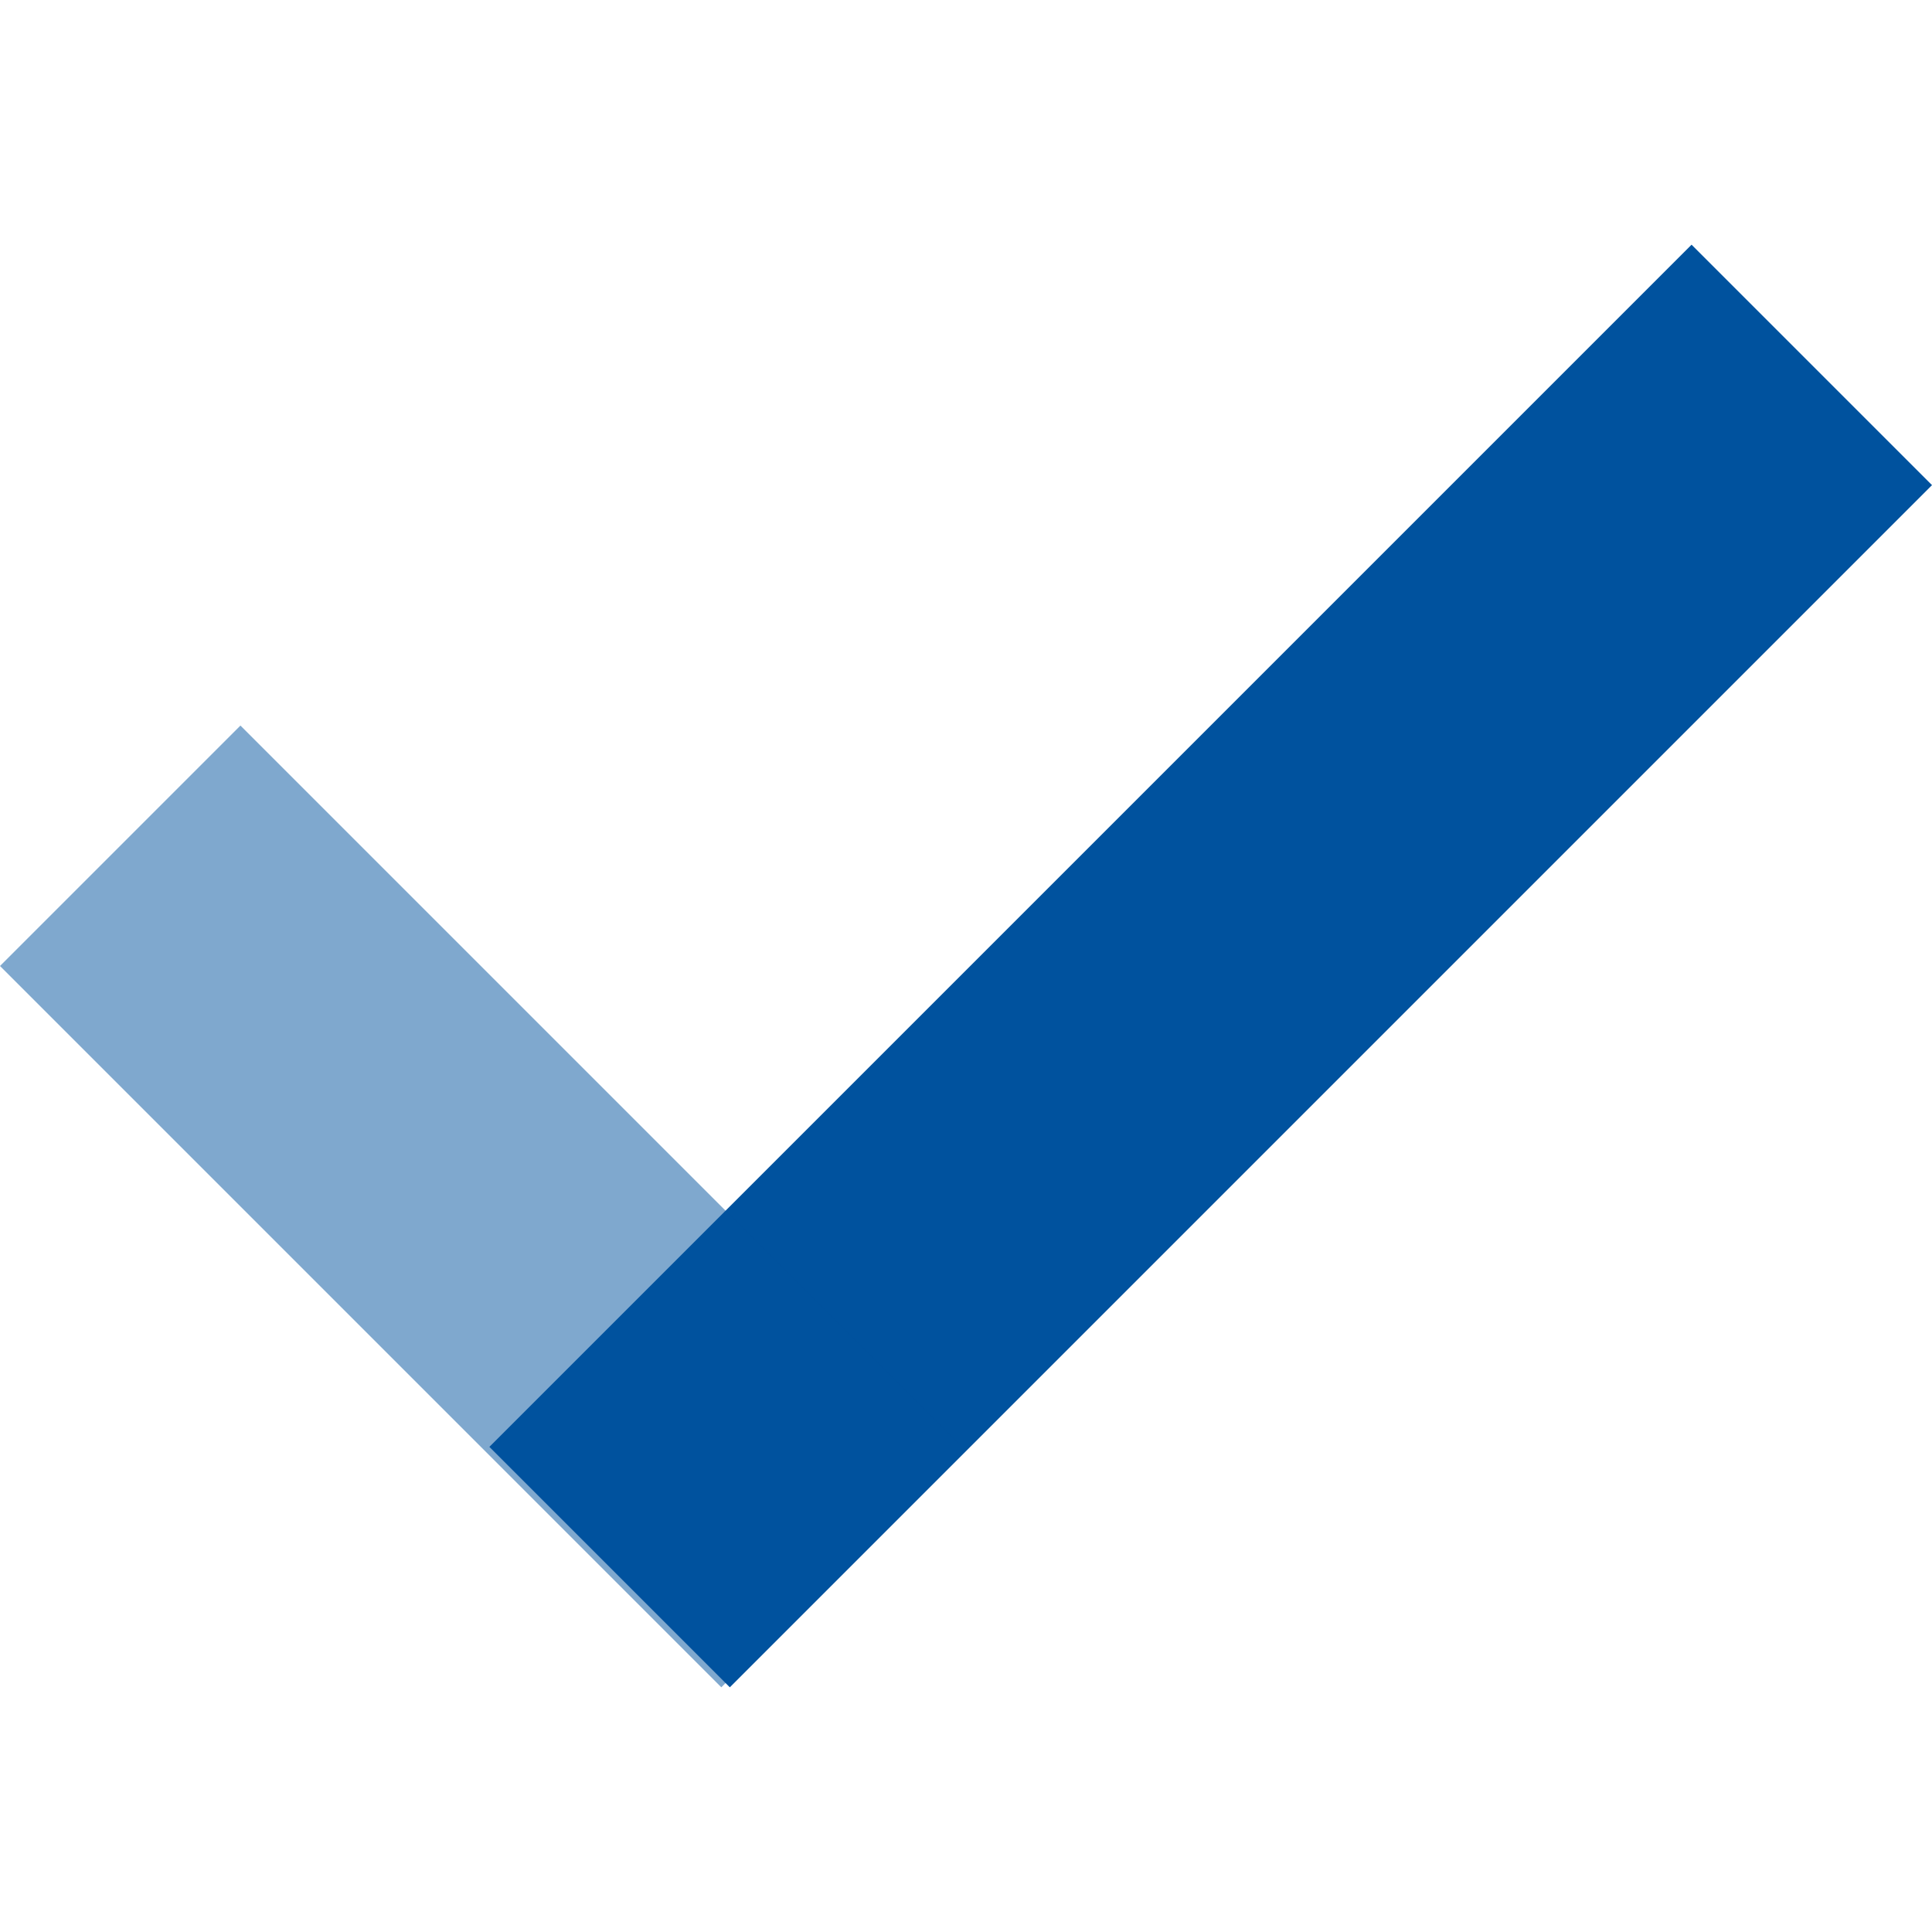 <?xml version='1.0' encoding='UTF-8'?><svg width='20px' height='20px' viewBox='0 0 20 20' version='1.1' xmlns='http://www.w3.org/2000/svg' xmlns:xlink='http://www.w3.org/1999/xlink'><title>check-duo</title><g id='check-duo' stroke='none' stroke-width='1' fill='none' fill-rule='evenodd'><polygon id='Rectangle' fill='#00529E' points='5.066 14.978 17.511 2.533 20 5.022 7.555 17.467'></polygon><polygon id='Rectangle' fill-opacity='0.5' fill='#00529E' points='7.467 17.467 -1.900011e-13 10 2.489 7.511 9.956 14.978'></polygon></g></svg>